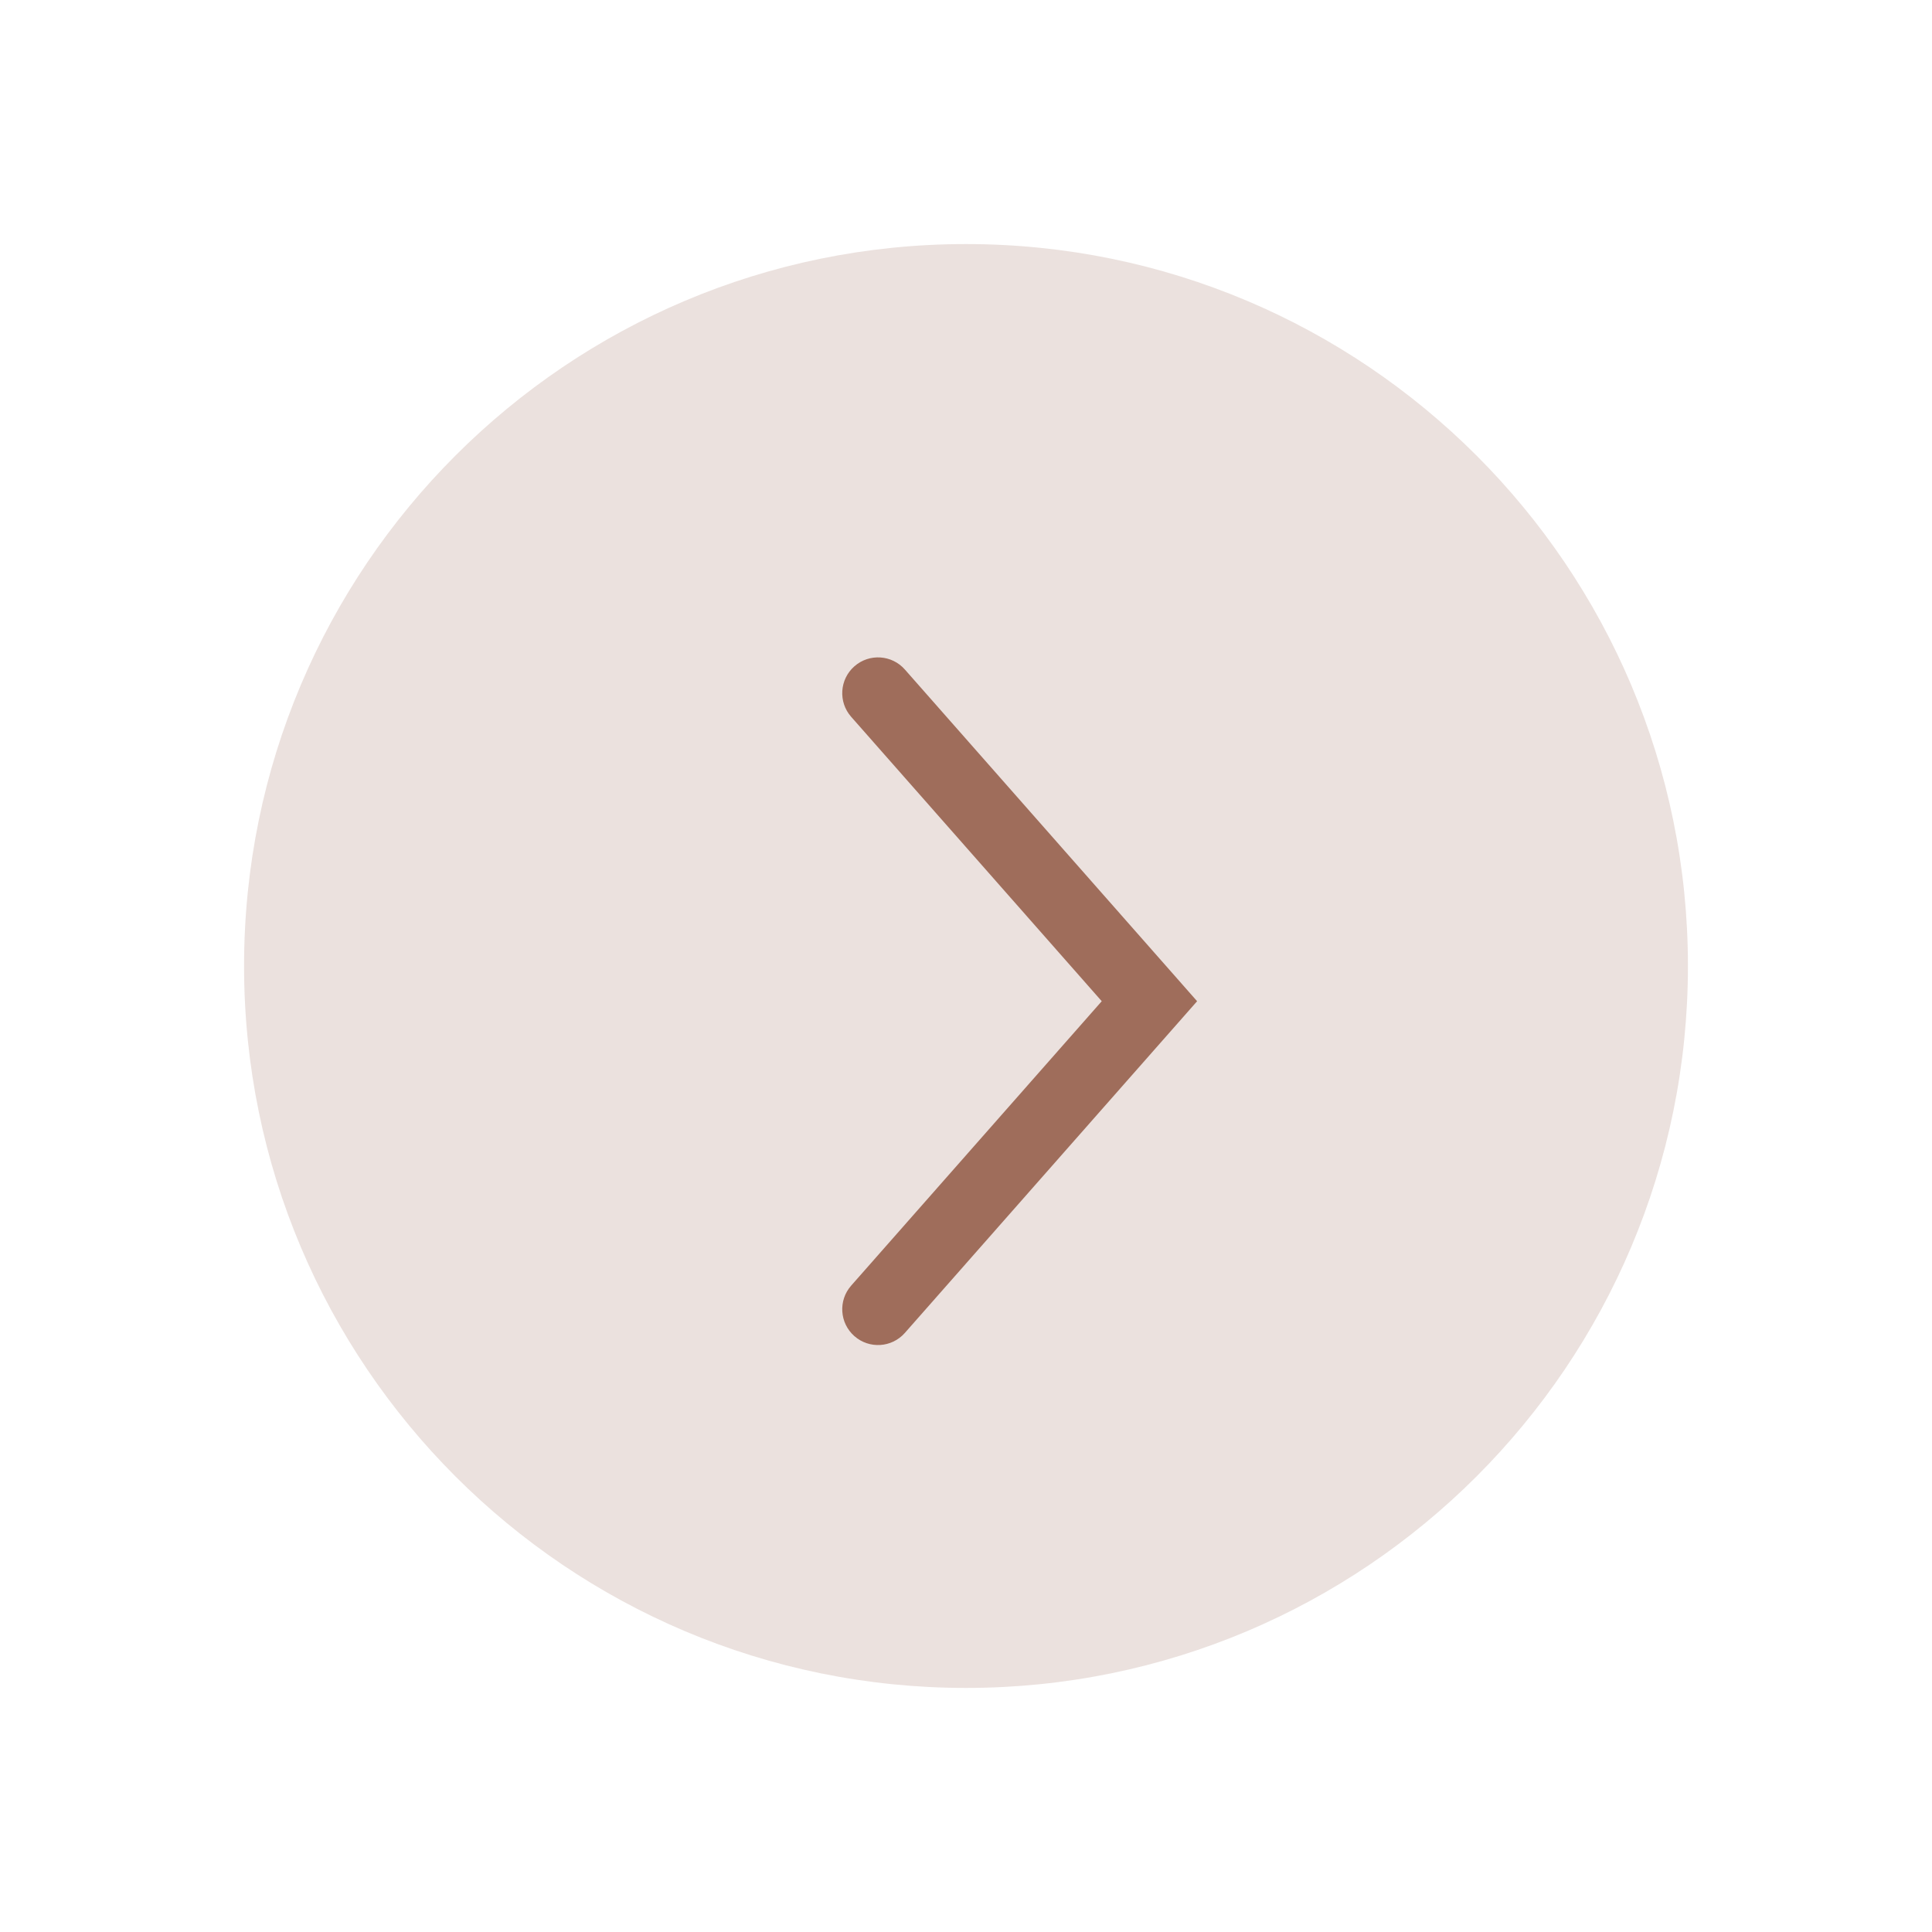 <?xml version="1.0" encoding="UTF-8"?> <svg xmlns="http://www.w3.org/2000/svg" width="162" height="162" viewBox="0 0 162 162" fill="none"> <rect width="162" height="162" fill="white"></rect> <path opacity="0.2" d="M20.465 81C20.465 114.433 47.567 141.535 81 141.535C114.433 141.535 141.535 114.433 141.535 81C141.535 47.567 114.433 20.465 81 20.465C47.567 20.465 20.465 47.567 20.465 81Z" fill="#9F6D5B"></path> <path fill-rule="evenodd" clip-rule="evenodd" d="M100.379 83.953L75.874 56.139C74.778 54.896 72.883 54.776 71.64 55.872C70.396 56.967 70.276 58.863 71.372 60.106L92.382 83.953L71.372 107.8C70.276 109.043 70.396 110.939 71.64 112.034C72.883 113.129 74.778 113.01 75.874 111.766L100.379 83.953Z" fill="#9F6D5B"></path> </svg> 